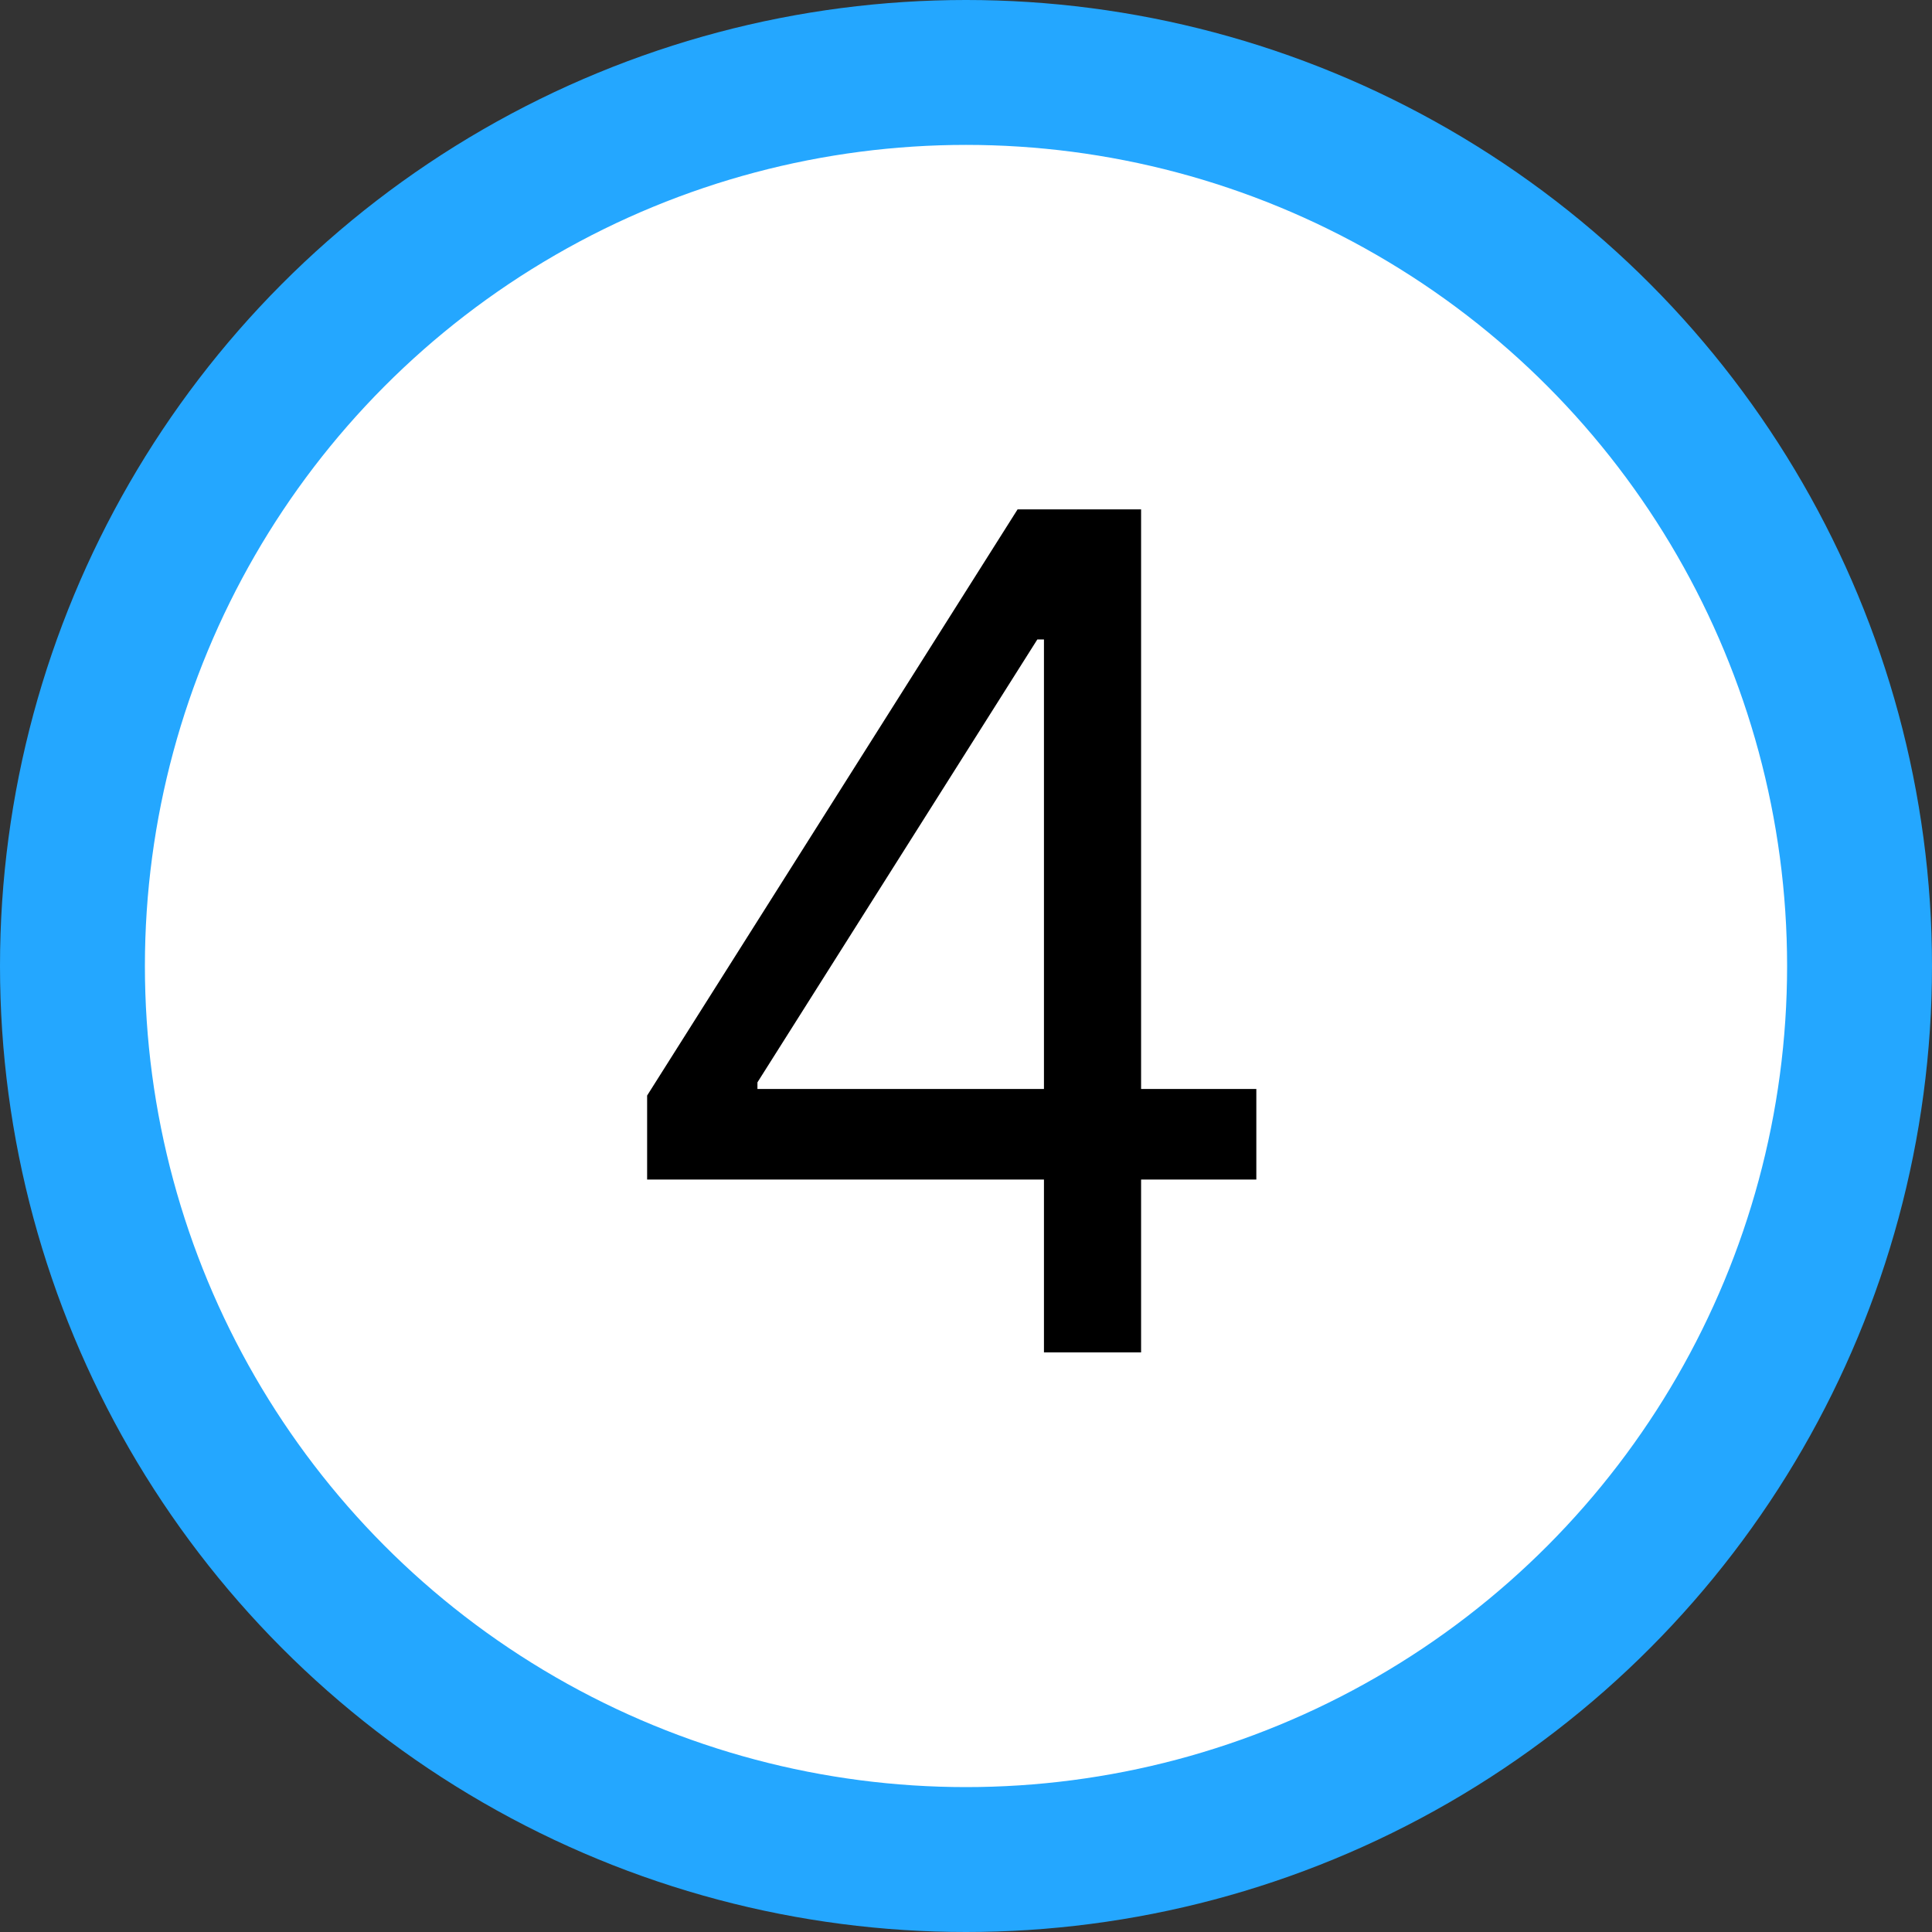 <?xml version="1.0" encoding="UTF-8"?> <svg xmlns="http://www.w3.org/2000/svg" width="40" height="40" viewBox="0 0 40 40" fill="none"><rect x="0" y="0" width="40" height="40" fill="#333333" stroke="none"/> <circle cx="20" cy="20" r="18.5" fill="white" stroke="#24A7FF" stroke-width="3"></circle> <path d="M13.398 24.421V22.682L21.068 10.546H22.329V13.239H21.477L15.682 22.409V22.546H26.011V24.421H13.398ZM21.614 28V23.892V23.082V10.546H23.625V28H21.614Z" fill="black"></path> </svg> 